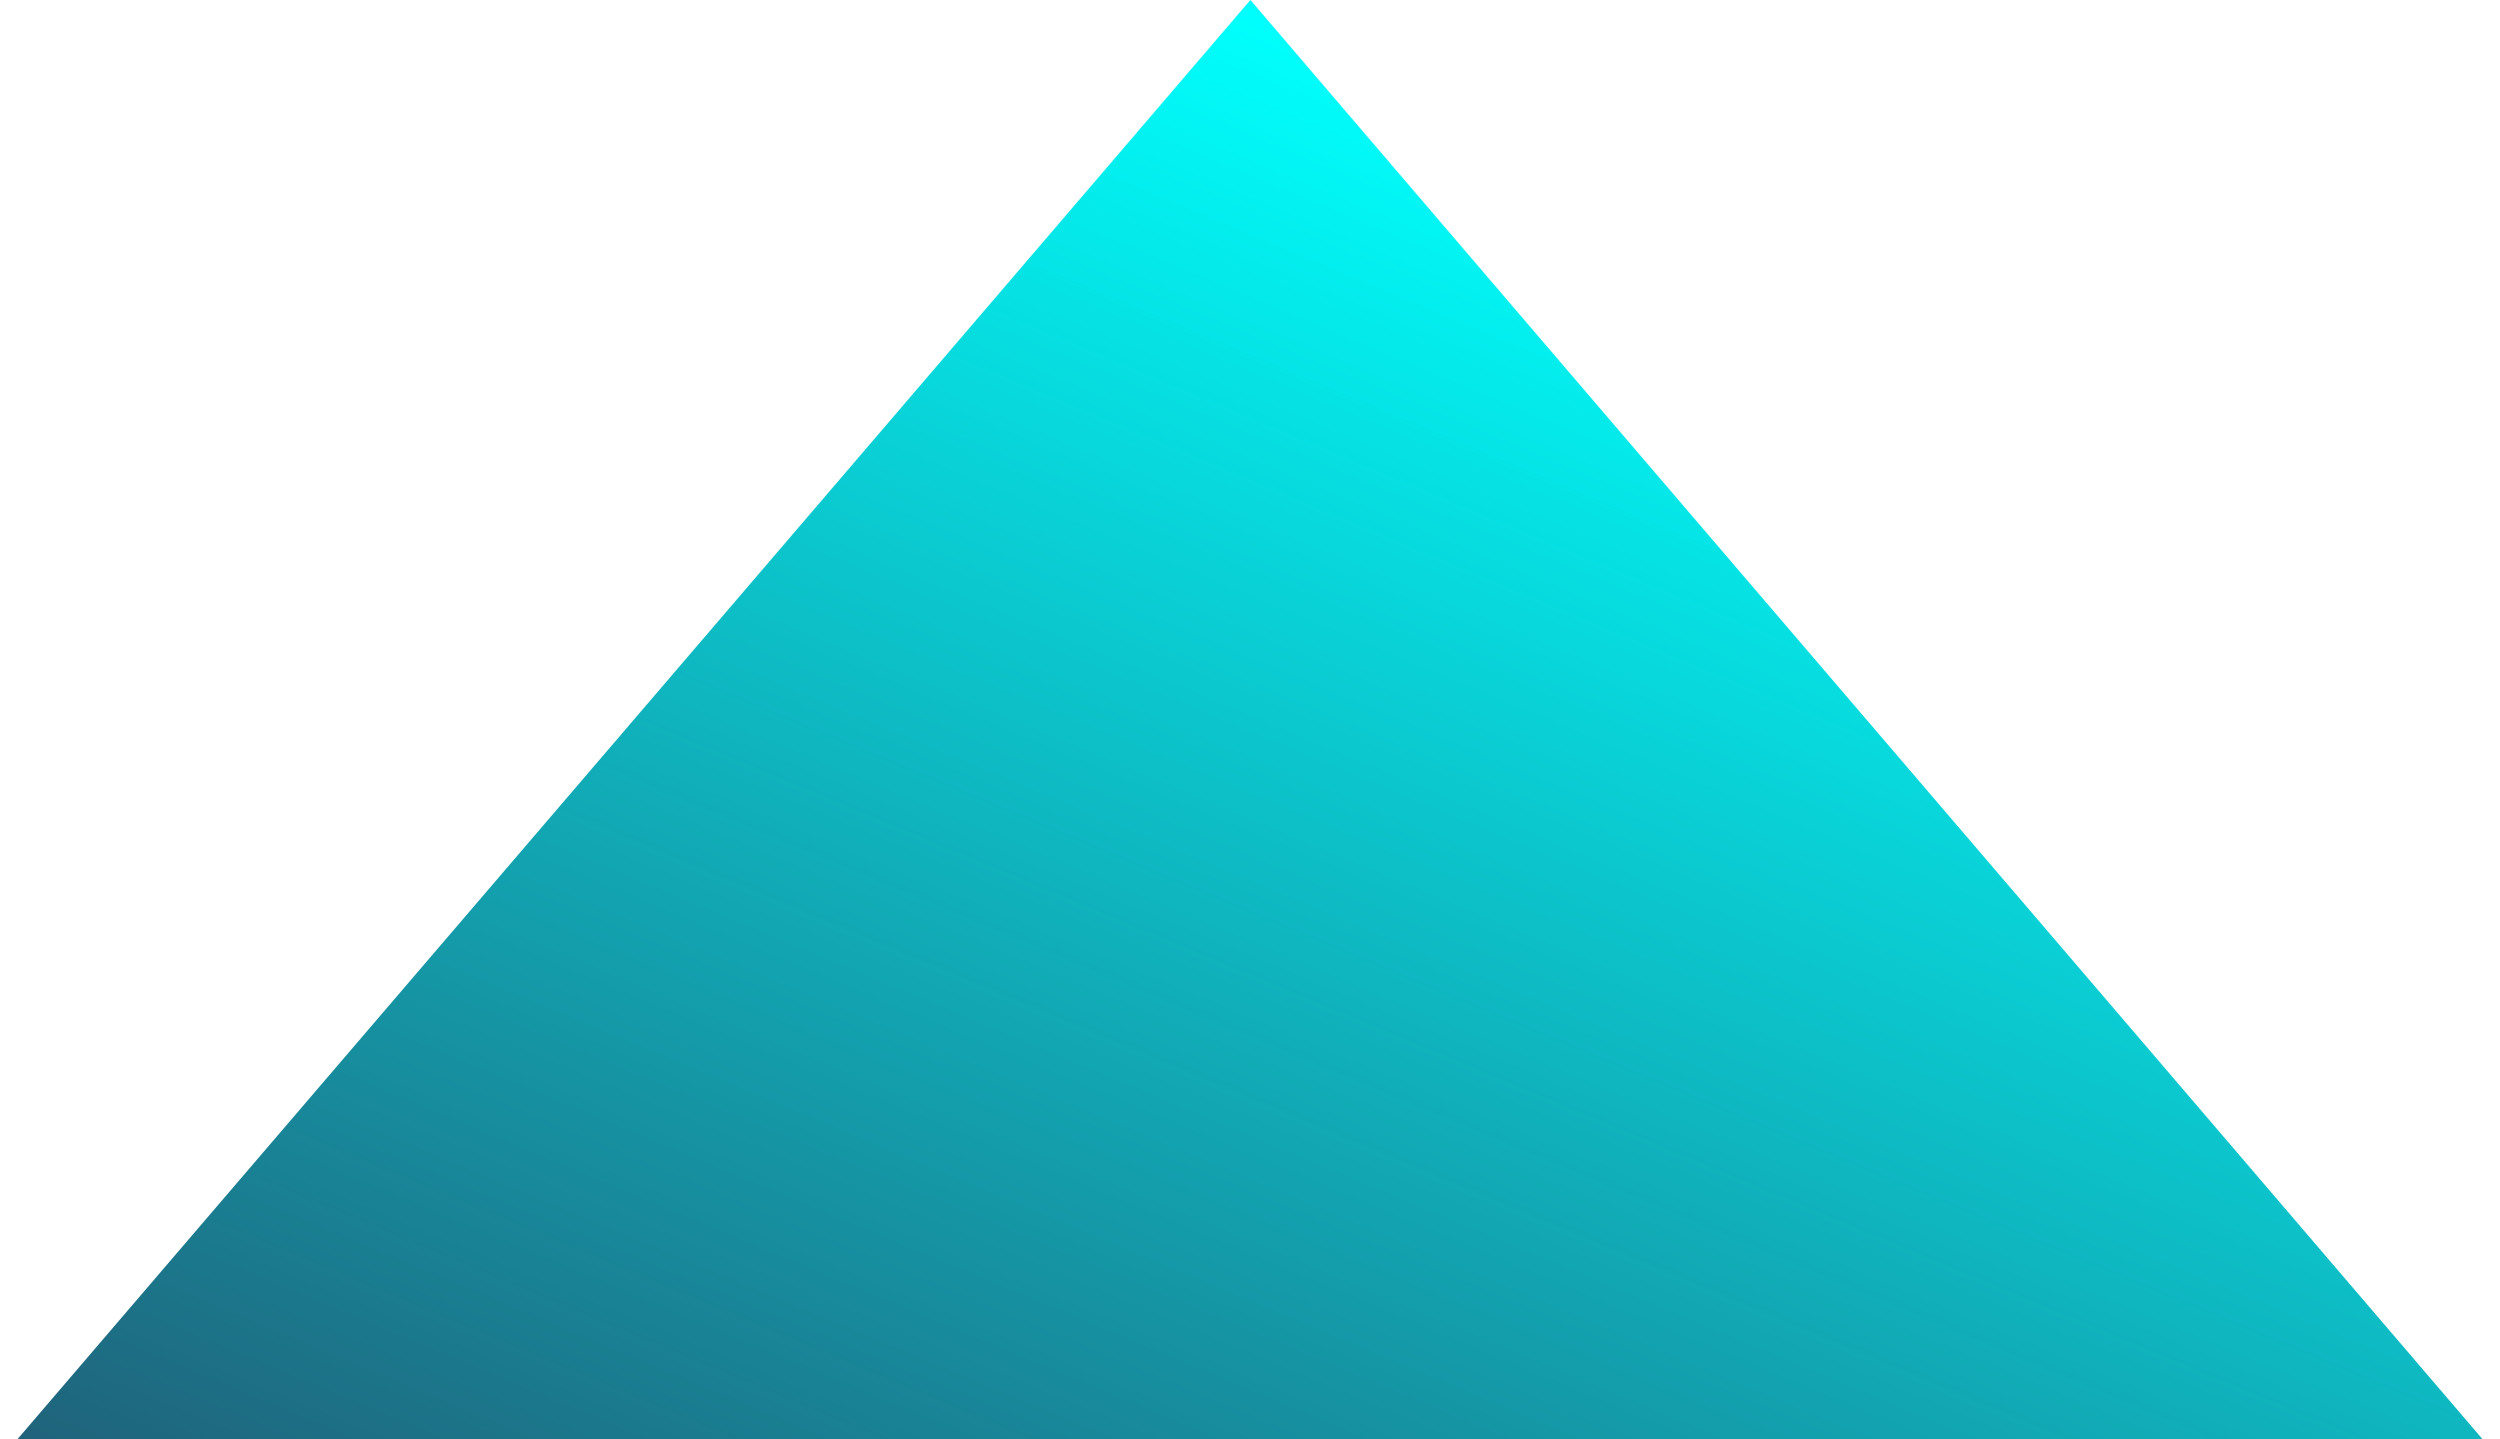 <svg xmlns="http://www.w3.org/2000/svg" width="66" height="38" viewBox="0 0 3.215 1.877" shape-rendering="geometricPrecision" text-rendering="geometricPrecision" image-rendering="optimizeQuality" fill-rule="evenodd" clip-rule="evenodd">
    <defs>
        <linearGradient id="a" gradientUnits="userSpaceOnUse" x1="1.448" y1="2.764" x2="2.445" y2=".377">
            <stop offset="0" stop-color="#23516c"/>
            <stop offset="1" stop-color="#00fffc"/>
        </linearGradient>
    </defs>
    <path fill="url(#a)" d="M3.215 1.877H0L1.608 0z"/>
</svg>
